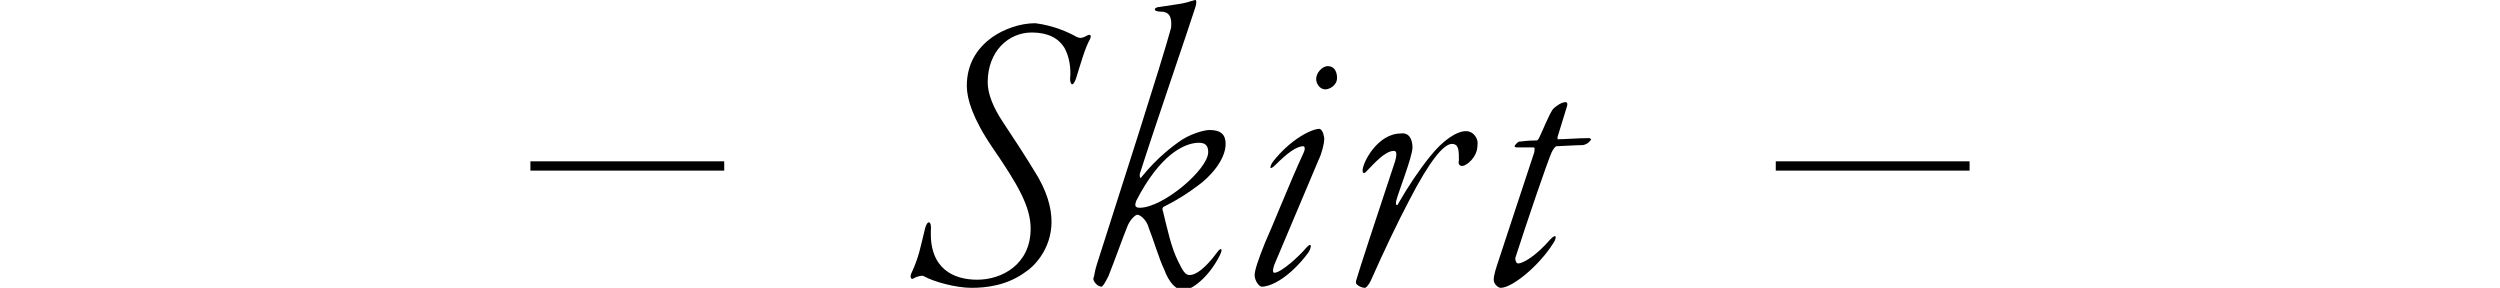 <?xml version="1.0" encoding="utf-8"?>
<!-- Generator: Adobe Illustrator 27.0.0, SVG Export Plug-In . SVG Version: 6.00 Build 0)  -->
<svg version="1.1" id="_レイヤー_2" xmlns="http://www.w3.org/2000/svg" xmlns:xlink="http://www.w3.org/1999/xlink" x="0px"
	 y="0px" viewBox="0 0 215.4 24.8" style="enable-background:new 0 0 215.4 24.8;" xml:space="preserve">
<style type="text/css">
	.st0{fill:none;}
</style>
<g id="design">
	<g>
		<rect x="-47.3" y="6.8" class="st0" width="310" height="11.3"/>
		<g>
			<g>
				<path d="M92.8,3.2c0.3,0.1,0.4,0.1,0.8-0.1c0.3-0.2,0.5-0.1,0.3,0.3c-0.4,0.7-0.8,2.1-1.2,3.4c-0.3,0.8-0.5,0.4-0.5,0
					c0.1-1-0.1-2-0.5-2.7c-0.5-0.8-1.4-1.3-2.8-1.3c-2,0-3.8,1.6-3.8,4.3c0,1,0.5,2.2,1.3,3.4c1,1.5,2.1,3.2,2.7,4.2
					c1.1,1.7,1.5,3.2,1.5,4.4c0,2.5-1.7,4-2.2,4.3c-1.6,1.2-3.4,1.4-4.7,1.4s-3.2-0.5-4.1-1c-0.1-0.1-0.6,0-0.9,0.2
					c-0.2,0.1-0.3-0.1-0.2-0.4c0.7-1.5,0.8-2.3,1.2-3.9c0.2-0.8,0.6-0.7,0.5,0.2c-0.1,3.3,2,4.2,4,4.2c2.1,0,4.6-1.3,4.6-4.4
					c0-1.9-1.1-3.8-3.3-7c-1.7-2.5-2.2-4.2-2.2-5.3c0-1.8,0.8-3.2,2.2-4.2c1-0.7,2.4-1.2,3.7-1.2C90.8,2.2,92.1,2.8,92.8,3.2
					L92.8,3.2z"/>
				<path d="M105.6,12.4c0,1.4-1.4,2.9-2.4,3.6c-0.8,0.6-1.7,1.2-2.9,1.8c-0.1,0-0.2,0.2-0.1,0.4c0.4,1.6,0.7,3.1,1.3,4.3
					c0.4,0.8,0.6,1.2,1,1.2c0.5,0,1.3-0.5,2.4-2c0.3-0.4,0.5-0.3,0.2,0.3c-1,2-2.5,3-3.1,3c-0.7,0-1.3-0.7-1.7-1.8
					c-0.4-0.8-0.9-2.5-1.3-3.5c-0.2-0.8-0.8-1.2-1-1.2s-0.7,0.5-0.9,1.1c-0.3,0.7-1,2.7-1.6,4.2c-0.3,0.6-0.5,0.9-0.6,0.9
					c-0.3,0-0.7-0.4-0.7-0.7c0.1-0.2,0.1-0.6,0.3-1.2c2.1-6.6,5.5-17.1,6.4-20.4C101,1.4,100.7,1,100,1c-0.4,0-0.5-0.1-0.5-0.2
					c0-0.1,0.2-0.2,0.4-0.2c1.3-0.2,2.2-0.3,2.7-0.5c0.1,0,0.3-0.1,0.4-0.1c0.1,0,0.1,0.3,0,0.6c-0.6,1.9-3.5,10.3-4.8,14.4
					c0,0.2,0,0.5,0.2,0.2c1.3-1.6,2.6-2.6,3.5-3.2c1-0.6,2-0.8,2.3-0.8C105.2,11.2,105.6,11.6,105.6,12.4L105.6,12.4z M97.9,17.3
					c-0.1,0.3-0.2,0.6,0.3,0.6c2,0,5.9-3.3,5.9-4.8c0-0.6-0.3-0.8-0.8-0.8C102,12.3,99.9,13.4,97.9,17.3z"/>
				<path d="M114.1,12c0,0.3-0.2,1.2-0.5,1.8c-0.7,1.7-3.1,7.3-3.8,9c-0.2,0.6-0.1,0.7,0,0.7c0.6,0,2.2-1.5,2.7-2.1
					c0.6-0.7,0.5,0,0.2,0.4c-1.5,2-3.1,2.9-4,2.9c-0.2,0-0.6-0.5-0.6-1c0-0.4,0.3-1.3,0.9-2.8c0.6-1.3,2.1-5.1,3.3-7.7
					c0.2-0.4,0.1-0.6,0-0.6c-0.6,0-1.4,0.6-2.4,1.6c-0.6,0.6-0.5,0.1-0.2-0.3c1.5-1.9,3.3-2.8,4-2.8C114,11.2,114.1,11.8,114.1,12
					L114.1,12z M115.2,6.7c0,0.7-0.7,1-1,1c-0.5,0-0.8-0.5-0.8-0.9c0-0.5,0.5-1.1,1-1.1C115.1,5.7,115.2,6.4,115.2,6.7z"/>
				<path d="M121.7,12.7c0,0.8-1.2,3.8-1.4,4.6c-0.1,0.4,0.1,0.5,0.2,0.2c0.8-1.4,1.8-2.9,2.7-4c1.1-1.4,2.3-2.2,3.1-2.2
					c0.7,0,1.1,0.7,1,1.2c0,1.1-1,1.8-1.3,1.8c-0.2,0-0.4-0.1-0.3-0.5c0-0.8,0-1.4-0.6-1.4c-0.7,0-1.9,1.4-3.7,4.9
					c-1,1.9-2.1,4.2-3.3,6.9c-0.2,0.4-0.4,0.6-0.5,0.6c-0.2,0-0.5-0.1-0.7-0.3c-0.1-0.1-0.1-0.2,0-0.5c0.1-0.4,1.7-5.3,3.3-10.1
					c0.2-0.7,0.1-0.9-0.1-0.9c-0.8,0-1.8,1.2-2.4,1.8c-0.2,0.2-0.3,0.1-0.3-0.1c0-0.7,1.3-3.2,3.3-3.2
					C121.4,11.4,121.7,12,121.7,12.7L121.7,12.7z"/>
				<path d="M134.1,12.6c-0.1,0-0.3,0.3-0.4,0.5c-0.4,0.9-2.1,5.9-3.1,9c-0.1,0.2,0,0.6,0.2,0.6c0.4,0,1.5-0.6,2.8-2.1
					c0.6-0.6,0.5,0,0.2,0.4c-1.2,1.9-3.5,3.8-4.5,3.8c-0.2,0-0.6-0.3-0.6-0.7s0.2-1,0.4-1.6c0.4-1.2,2.1-6.4,3.1-9.4
					c0-0.2,0.1-0.4-0.1-0.4c-0.6,0-1,0-1.4,0c-0.2,0-0.2-0.1-0.2-0.1c0-0.1,0.3-0.4,0.4-0.4c0.2,0,0.6-0.1,1.5-0.1
					c0.1,0,0.2-0.2,0.2-0.2c0.3-0.6,0.8-1.9,1.2-2.5c0.2-0.2,0.7-0.6,1.1-0.6c0.1,0,0.2,0.1,0.1,0.4l-0.8,2.6c0,0.1,0,0.2,0,0.2
					c0.6,0,1.7-0.1,2.7-0.1c0.1,0,0.2,0.1,0.2,0.1s-0.2,0.4-0.7,0.5C135.8,12.5,134.4,12.6,134.1,12.6L134.1,12.6z"/>
			</g>
			<polyline points="45.7,13.9 62.4,13.9 62.4,14.7 45.7,14.7 			"/>
			<polyline points="153,13.9 169.7,13.9 169.7,14.7 153,14.7 			"/>
		</g>
	</g>
</g>
</svg>
